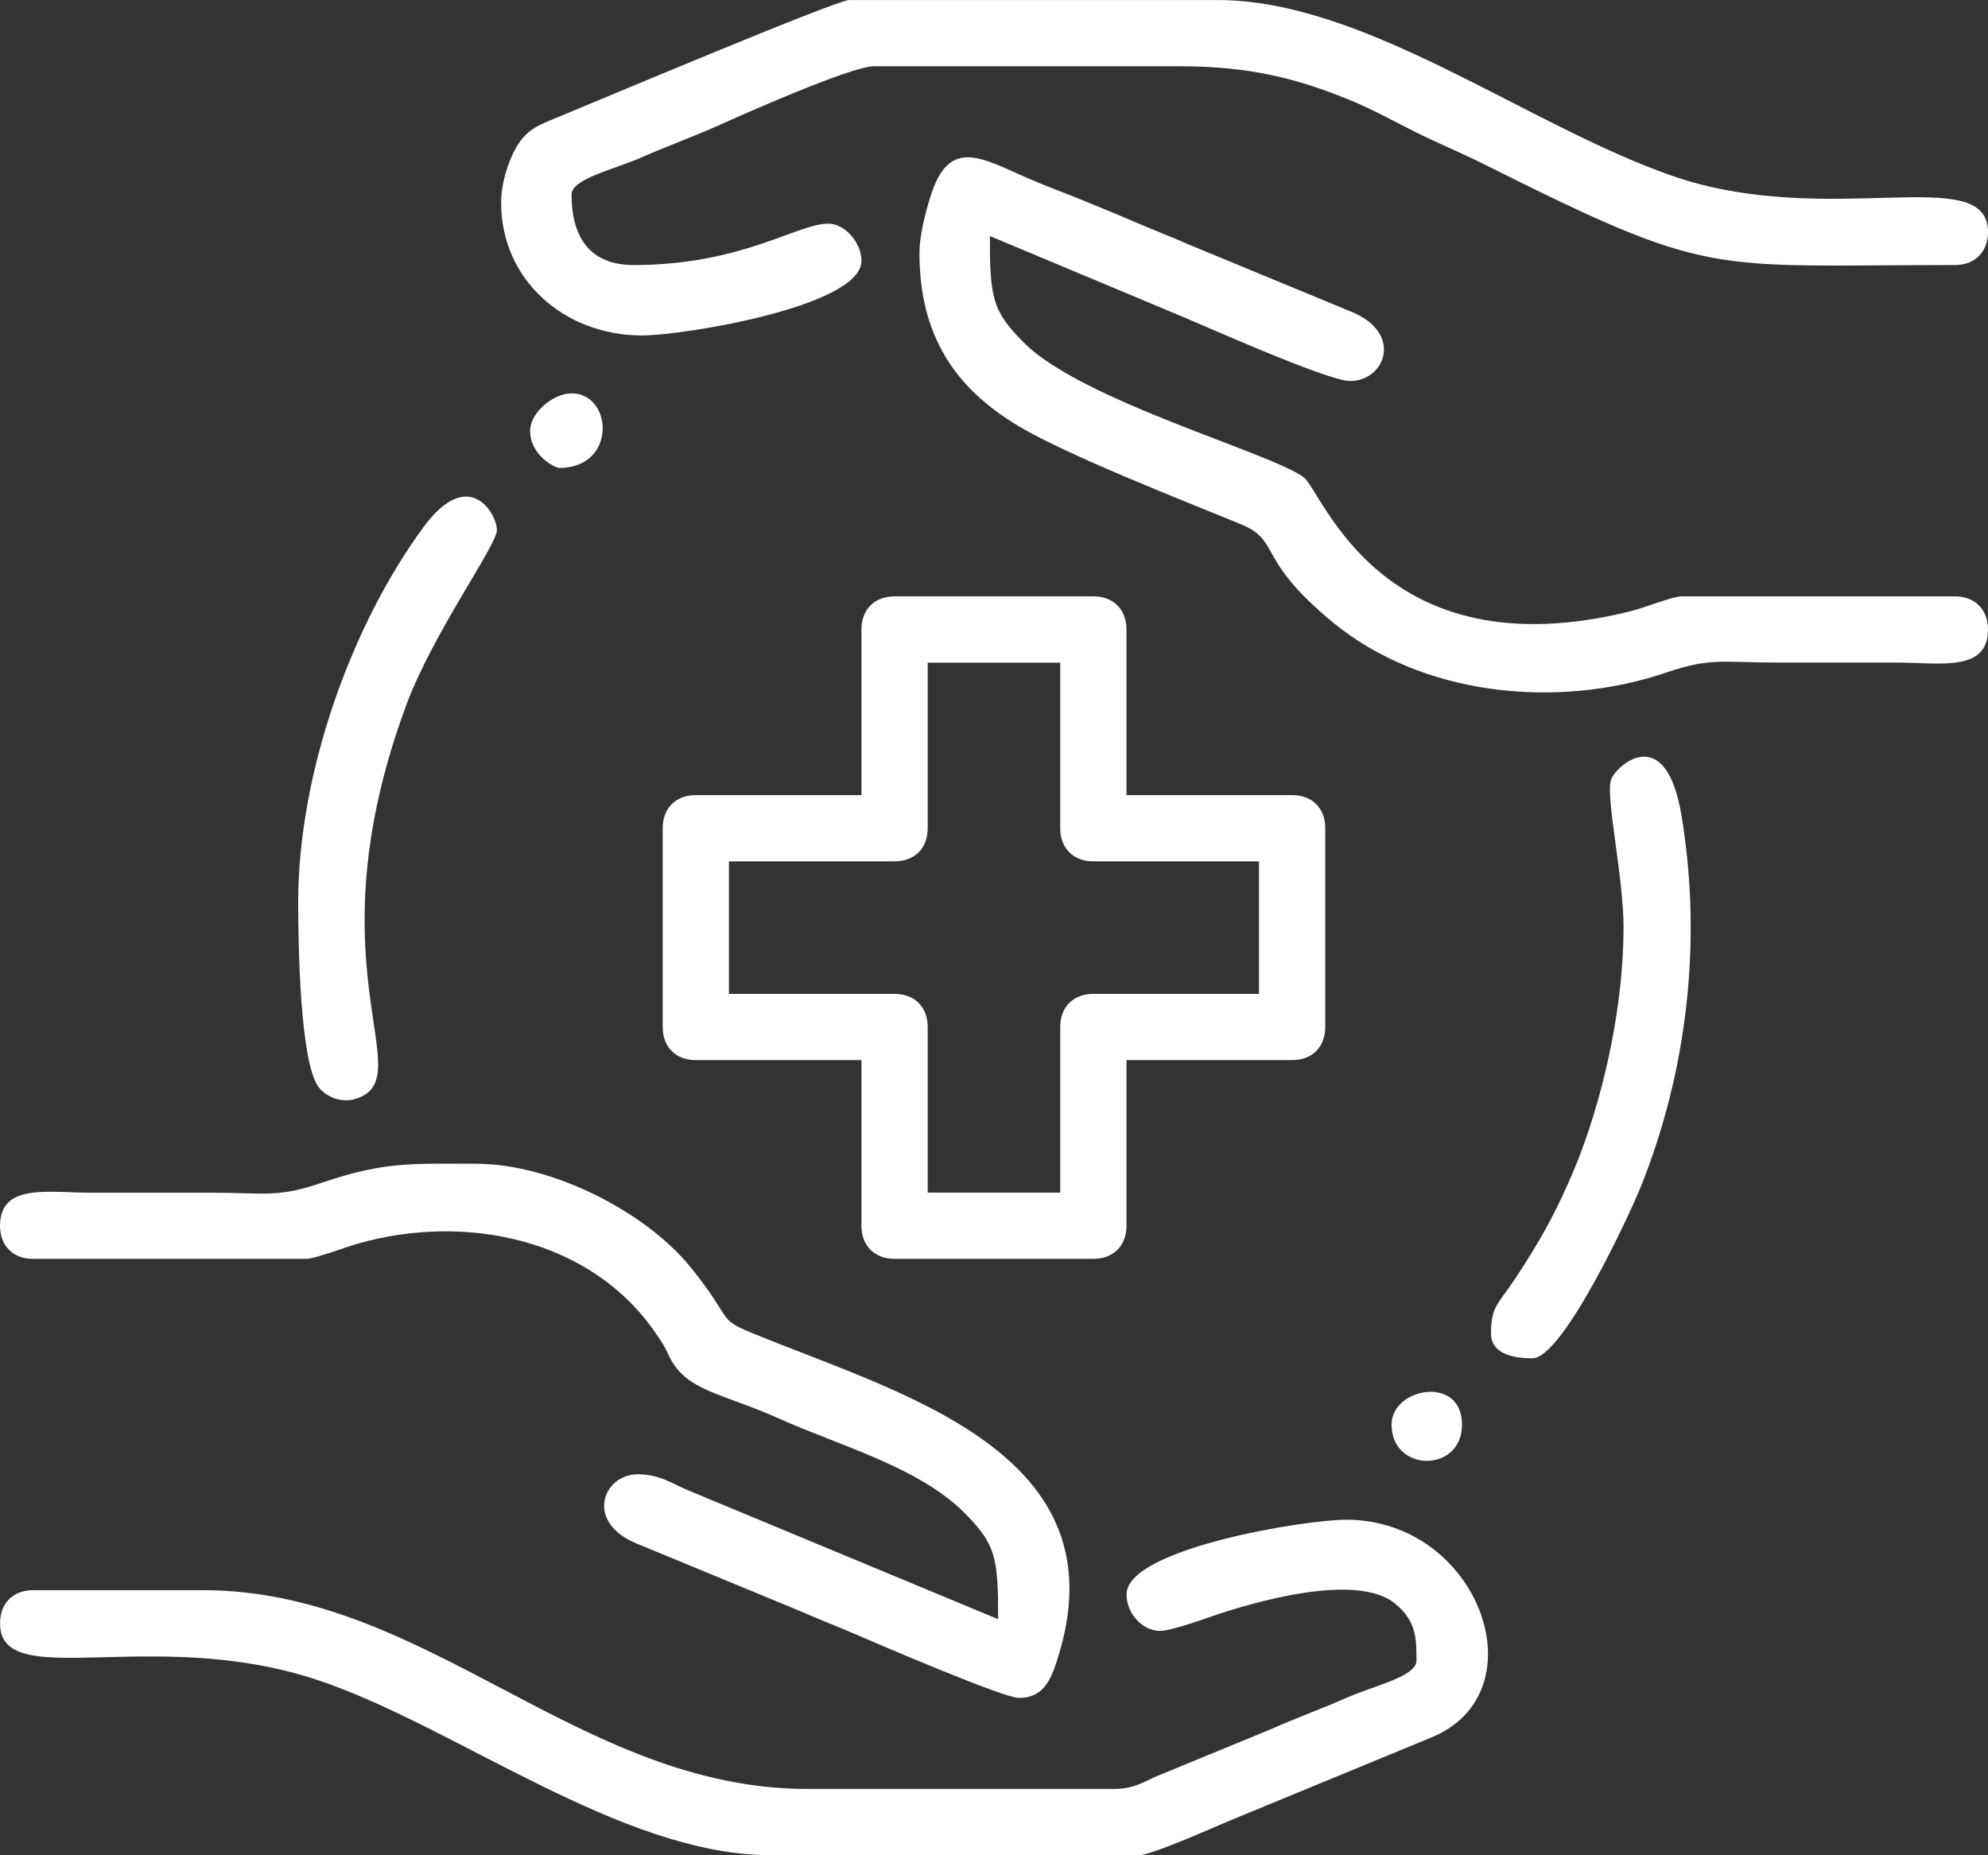 <?xml version="1.0" encoding="UTF-8"?> <!-- Creator: CorelDRAW --> <svg xmlns="http://www.w3.org/2000/svg" xmlns:xlink="http://www.w3.org/1999/xlink" xmlns:xodm="http://www.corel.com/coreldraw/odm/2003" xml:space="preserve" width="126.984mm" height="118.518mm" style="shape-rendering:geometricPrecision; text-rendering:geometricPrecision; image-rendering:optimizeQuality; fill-rule:evenodd; clip-rule:evenodd" viewBox="0 0 483.88 451.62"><rect x="0" y="0" width="483.88" height="451.62" fill="#333333" stroke="none"/> <defs> <style type="text/css"> <![CDATA[ .fil0 {fill:white} ]]> </style> </defs> <g id="Слой_x0020_1">  <g id="_2356154303824"> <path class="fil0" d="M177.42 209.68l40.32 0c4.88,0 8.06,-3.19 8.06,-8.06l0 -40.32 32.26 0 0 40.32c0,4.88 3.19,8.06 8.06,8.06l40.32 0 0 32.26 -40.32 0c-4.88,0 -8.06,3.19 -8.06,8.06l0 40.32 -32.26 0 0 -40.32c0,-4.88 -3.19,-8.06 -8.06,-8.06l-40.32 0 0 -32.26zm32.26 -56.45l0 40.32 -40.32 0c-4.88,0 -8.06,3.19 -8.06,8.06l0 48.39c0,4.88 3.19,8.06 8.06,8.06l40.32 0 0 40.32c0,4.88 3.19,8.06 8.06,8.06l48.39 0c4.88,0 8.06,-3.19 8.06,-8.06l0 -40.32 40.32 0c4.88,0 8.06,-3.19 8.06,-8.06l0 -48.39c0,-4.88 -3.19,-8.06 -8.06,-8.06l-40.32 0 0 -40.32c0,-4.88 -3.19,-8.06 -8.06,-8.06l-48.39 0c-4.88,0 -8.06,3.19 -8.06,8.06z"></path> <path class="fil0" d="M274.2 388.11c0,4.69 3.85,8.79 8.02,8.9 2.66,0.07 10.81,-2.9 13.28,-3.74 8.64,-2.92 34.4,-10.74 44.02,-2.94 5.25,4.26 5.25,8.51 5.25,13.9 0,3.9 -10.17,6.03 -17.11,9.1 -6.03,2.67 -12.17,4.85 -18.52,7.69l-27.85 11.46c-3.11,1.4 -5.47,3 -10.11,3l-74.6 0c-55.72,0 -92.55,-48.39 -147.18,-48.39l-41.33 0c-4.88,0 -8.06,3.19 -8.06,8.06 0,17.06 36.97,0.53 77.01,13.72 33.35,10.98 74,42.73 110.49,42.73l89.72 0c3.23,0 19.92,-7.57 24.05,-9.22l47.11 -19.43c26.78,-11 11.68,-53.01 -20.75,-53.01 -10.1,0 -53.43,7.07 -53.43,18.15z"></path> <path class="fil0" d="M121.98 49.4c0,18.72 15.4,32.26 34.27,32.26 10.1,0 53.43,-7.07 53.43,-18.15 0,-4.5 -4.08,-9.07 -8.06,-9.07 -7.62,0 -21.03,10.08 -47.38,10.08 -11.54,0 -15.12,-7.89 -15.12,-17.14 0,-3.9 10.17,-6.03 17.11,-9.1 6.03,-2.67 12.17,-4.85 18.52,-7.69 5.35,-2.4 32.34,-14.46 37.96,-14.46l74.6 0c17.07,0 28.55,3.11 40.48,7.91 6.01,2.42 10.53,4.98 16.31,7.89 5.96,3.01 11.16,5.07 17.14,8.06 55.72,27.88 53.91,24.53 114.58,24.53 4.88,0 8.06,-3.19 8.06,-8.06 0,-17.22 -38.94,-0.43 -77.02,-13.71 -35.26,-12.3 -74.58,-42.74 -110.49,-42.74l-89.72 0c-3.06,0 -62.93,25.26 -71.16,28.64 -4.73,1.94 -7.41,3.01 -9.86,7.27 -1.93,3.36 -3.66,8.67 -3.66,13.48z"></path> <path class="fil0" d="M-0 298.39c0,4.88 3.19,8.06 8.06,8.06l66.53 0c1.9,0 9.39,-2.82 12.44,-3.69 26.42,-7.59 57.28,-1.13 72.87,22.22 1.58,2.37 1.69,2.39 2.96,5.1 4.03,8.58 12.71,8.93 27,15.34 14.54,6.52 33.73,11.71 44.79,22.76 7.81,7.8 8.3,11.04 8.3,25.98l-75.47 -31.38c-3.74,-1.54 -6.88,-3.9 -12.23,-3.9 -8.54,0 -13.15,11.86 0.11,17.02l39.23 16.22c4.24,1.88 8.34,3.42 12.8,5.35 7.2,3.11 36.88,15.85 40.61,15.85 5.89,0 7.7,-4.28 9.22,-8.92 16.78,-51.07 -38.68,-65.22 -74.49,-80.04 -8.23,-3.41 -4.21,-2.92 -14.51,-15.73 -11.12,-13.83 -34.15,-25.34 -52.28,-25.34 -15.6,0 -22.24,-0.61 -37.69,4.65 -10.79,3.68 -13.77,2.4 -26.83,2.4 -9.74,0 -19.49,0 -29.23,0 -10.4,-0 -22.18,-2.41 -22.18,8.06z"></path> <path class="fil0" d="M223.79 61.49c0,20.42 8.86,33.15 24.24,42.3 11.84,7.05 39.22,17.76 53.86,23.76 10.13,4.16 3.49,8.25 22.47,23.9 21.71,17.9 54.55,21.35 81.28,12.24 10.79,-3.68 13.77,-2.4 26.83,-2.4 9.74,0 19.49,-0 29.23,0 10.4,0 22.18,2.41 22.18,-8.06 0,-4.88 -3.19,-8.06 -8.06,-8.06l-66.53 0c-2.24,0 -8.83,2.74 -12.49,3.64 -60.74,15.05 -74.89,-29.23 -79.49,-32.64 -8.07,-5.98 -53.9,-18.57 -68.07,-32.73 -7.81,-7.8 -8.3,-11.04 -8.3,-25.98l43.35 18.15c6.14,2.44 38.57,17.14 44.36,17.14 8.54,0 13.15,-11.86 -0.11,-17.02l-39.23 -16.22c-4.24,-1.88 -8.34,-3.42 -12.8,-5.35 -4.72,-2.04 -9.29,-3.9 -13.52,-5.63 -4.48,-1.83 -8.68,-3.32 -12.95,-5.2 -10.98,-4.86 -18.62,-9.58 -23.11,3.16 -1.29,3.66 -3.13,10.41 -3.13,15.01z"></path> <path class="fil0" d="M72.58 219.76c0,9.21 0.36,39.71 5.22,45.19 2.26,2.55 5.94,3.54 9.06,2.46 15.7,-5.42 -11.65,-31.97 12.07,-95.89 6.45,-17.39 22.03,-38.84 22.03,-42.48 0,-3.86 -6.76,-15.83 -17.87,-0.73 -17.63,23.95 -30.52,60.02 -30.52,91.46z"></path> <path class="fil0" d="M395.17 225.81c0,18 -4.25,38.19 -10.22,54.29 -2.56,6.89 -6.53,15.45 -10.36,21.9 -2.22,3.74 -3.84,6.34 -6.23,9.9 -3.7,5.51 -5.45,6.22 -5.45,12.7 0,5.34 6.28,6.05 10.08,6.05 7.39,0 23.7,-35.02 26.5,-42.05 11.06,-27.76 14.91,-59.14 9.8,-90.02 -3.75,-22.71 -15.46,-12.67 -17.11,-8.94 -1.58,3.57 2.99,23.58 2.99,36.17z"></path> <path class="fil0" d="M129.03 104.84c0,6.16 6.24,9.07 7.06,9.07 14.13,0 13.11,-18.15 3.02,-18.15 -4.58,0 -10.08,4.79 -10.08,9.07z"></path> <path class="fil0" d="M338.71 346.78c0,11.7 17.14,11.85 17.14,0 0,-12.15 -17.14,-9.01 -17.14,0z"></path> </g> </g> </svg> 